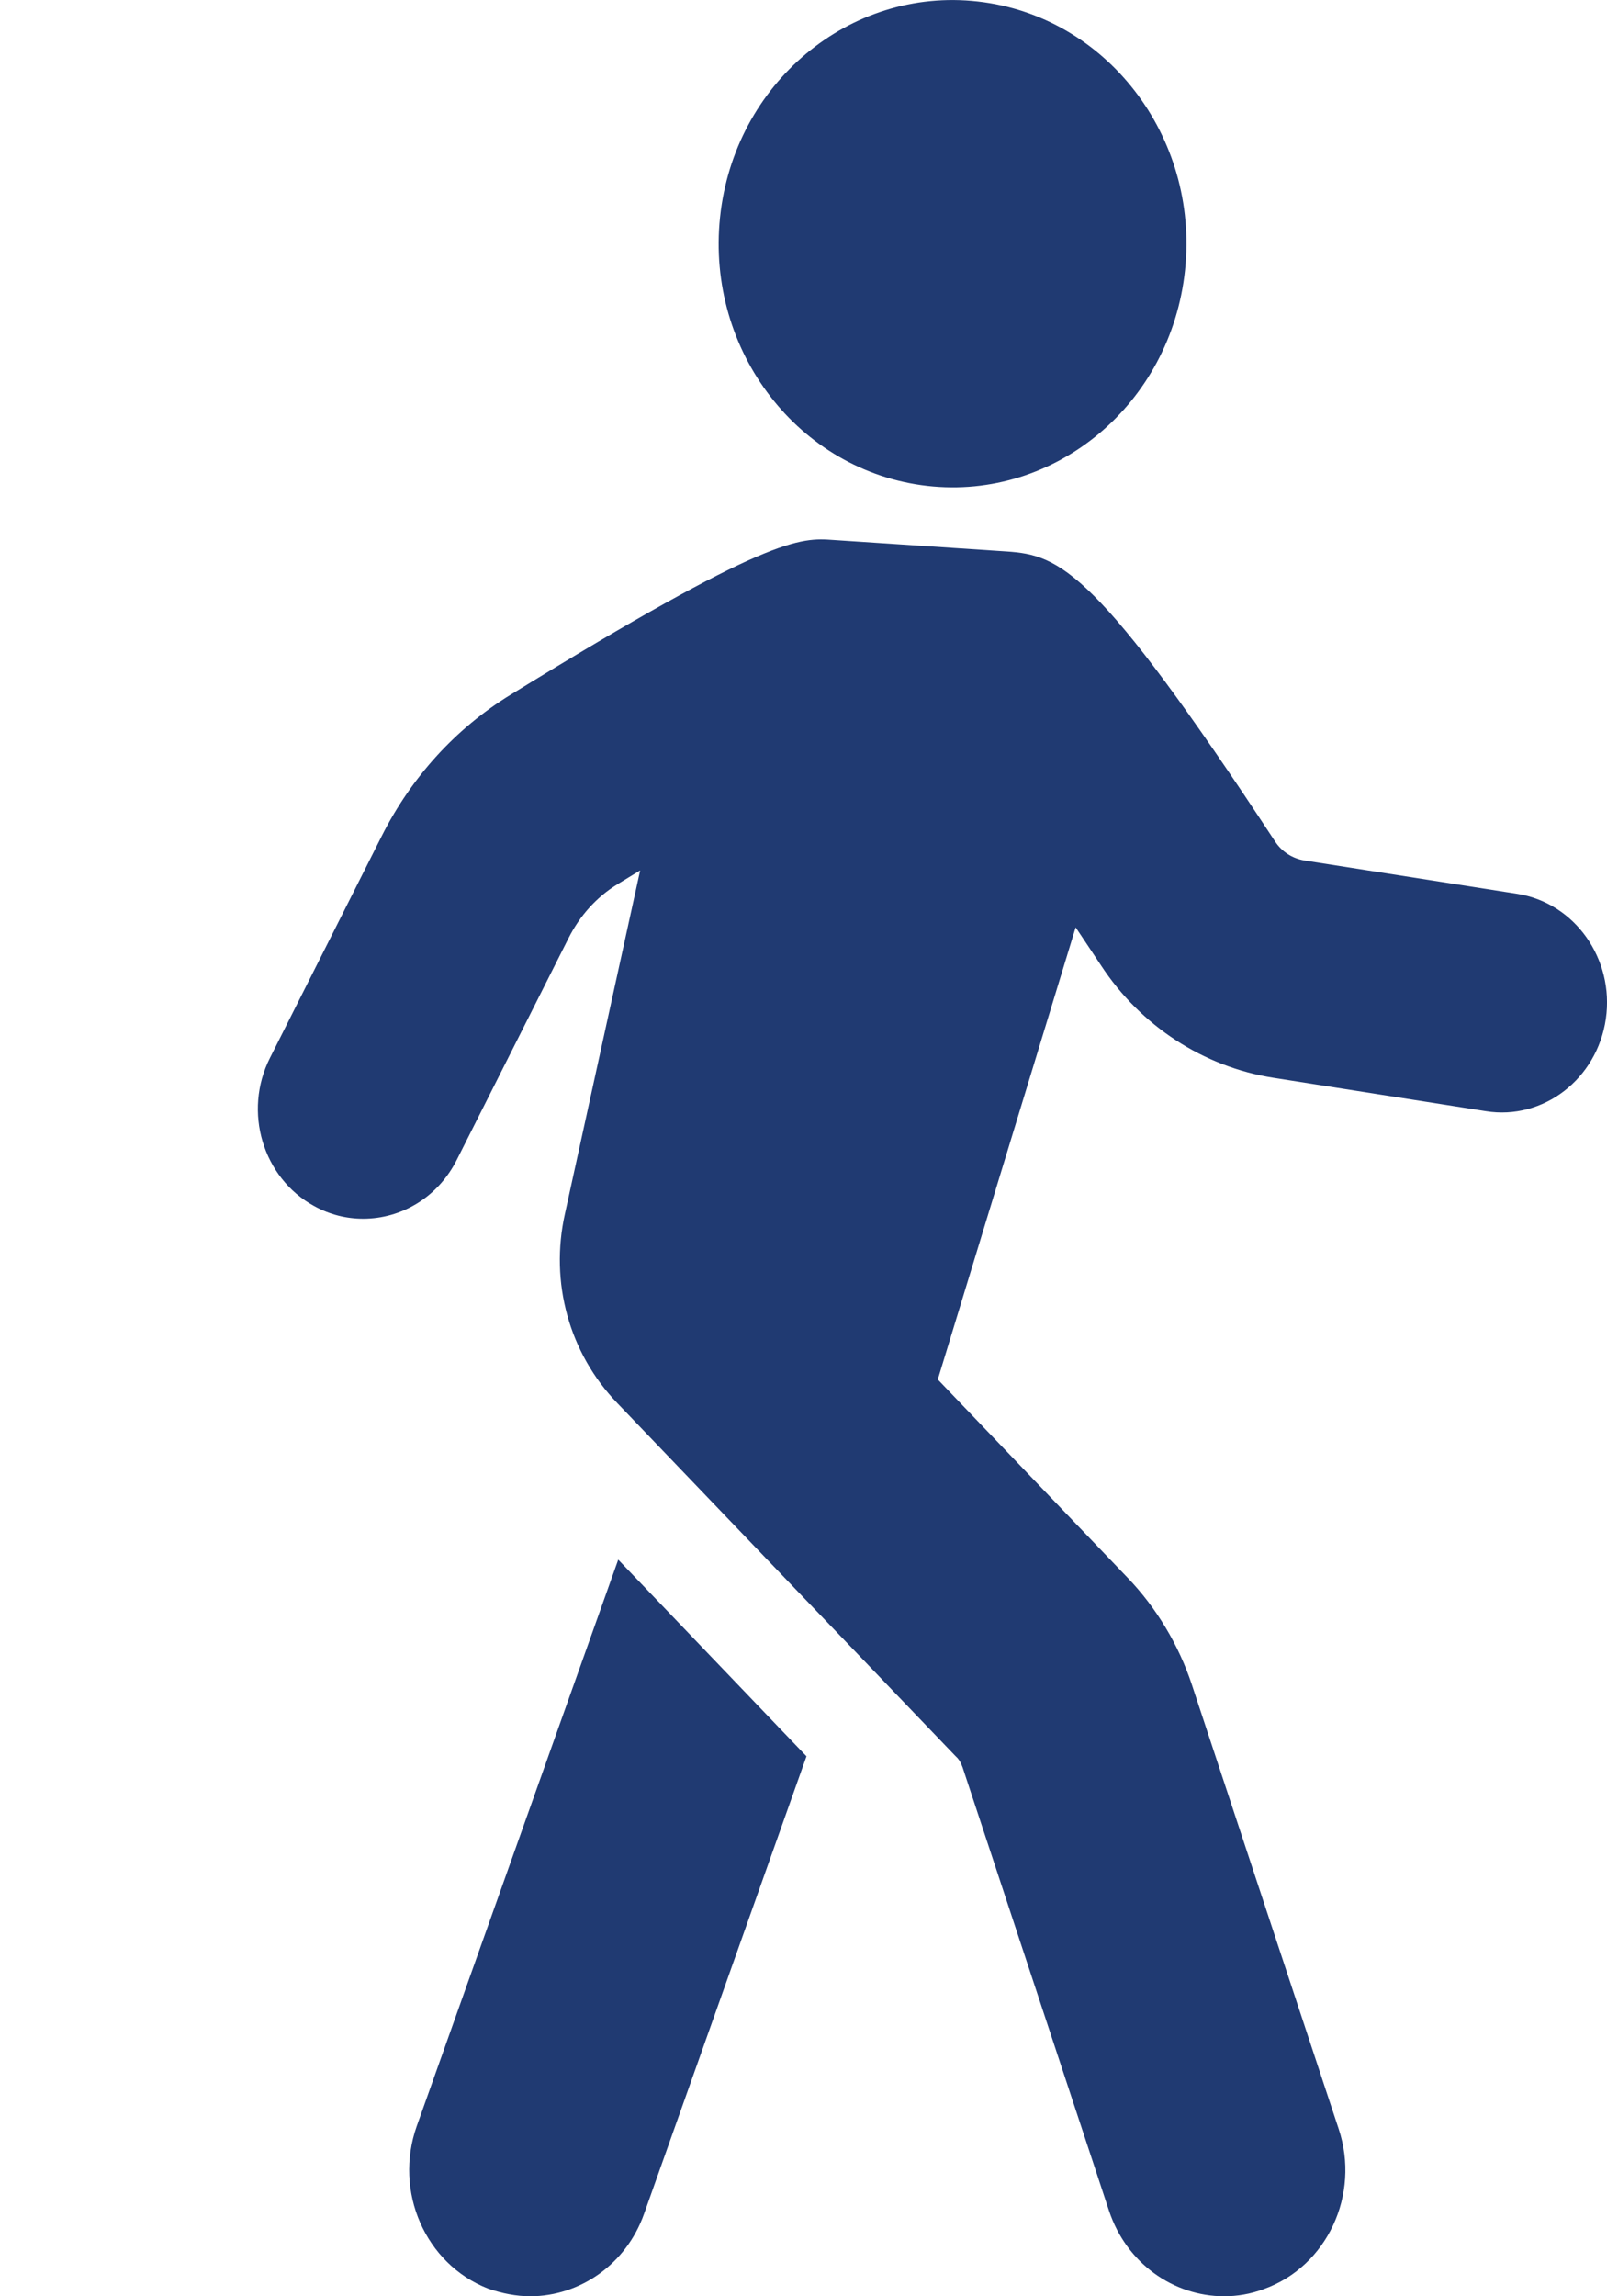 <svg width="14" height="20" viewBox="0 0 14 20" fill="none" xmlns="http://www.w3.org/2000/svg">
<g clip-path="url(#clip0_470_458)">
<path d="M3.631 18.517C3.429 19.086 3.704 19.718 4.251 19.933C4.375 19.976 4.499 20 4.619 20C5.05 20 5.455 19.723 5.611 19.282L7.026 15.297L5.386 13.584L3.631 18.517Z" fill="#203A72"/>
<path d="M13.218 7.785L11.366 7.495C11.26 7.478 11.168 7.419 11.109 7.33C9.552 4.96 9.236 4.834 8.769 4.803L7.26 4.703C6.971 4.682 6.697 4.666 4.445 6.053C3.971 6.344 3.584 6.769 3.326 7.281L2.352 9.214C2.116 9.682 2.289 10.26 2.738 10.505C2.874 10.58 3.02 10.615 3.164 10.615C3.495 10.615 3.814 10.43 3.979 10.103L4.953 8.171C5.052 7.974 5.2 7.811 5.38 7.701C5.45 7.658 5.511 7.621 5.577 7.581L4.922 10.57C4.788 11.168 4.958 11.785 5.377 12.22L8.326 15.297C8.354 15.321 8.372 15.354 8.386 15.393L9.663 19.259C9.815 19.713 10.223 20 10.664 20C10.779 20 10.894 19.981 11.009 19.938C11.56 19.742 11.854 19.115 11.662 18.541L10.384 14.675C10.269 14.326 10.072 14 9.824 13.742L8.17 12.015L9.371 8.077C9.442 8.182 9.515 8.293 9.593 8.41C9.938 8.936 10.485 9.292 11.092 9.387L12.944 9.678C13.446 9.759 13.914 9.397 13.99 8.874C14.065 8.351 13.72 7.864 13.218 7.785Z" fill="#203A72"/>
<path d="M8.078 4.232C9.197 4.359 10.202 3.517 10.324 2.352C10.446 1.187 9.638 0.139 8.519 0.013C7.4 -0.114 6.395 0.728 6.273 1.892C6.151 3.058 6.959 4.105 8.078 4.232Z" fill="#203A72"/>
</g>
<defs>
<clipPath id="clip0_470_458">
<rect width="14" height="20" fill="white"/>
</clipPath>
</defs>
</svg>
